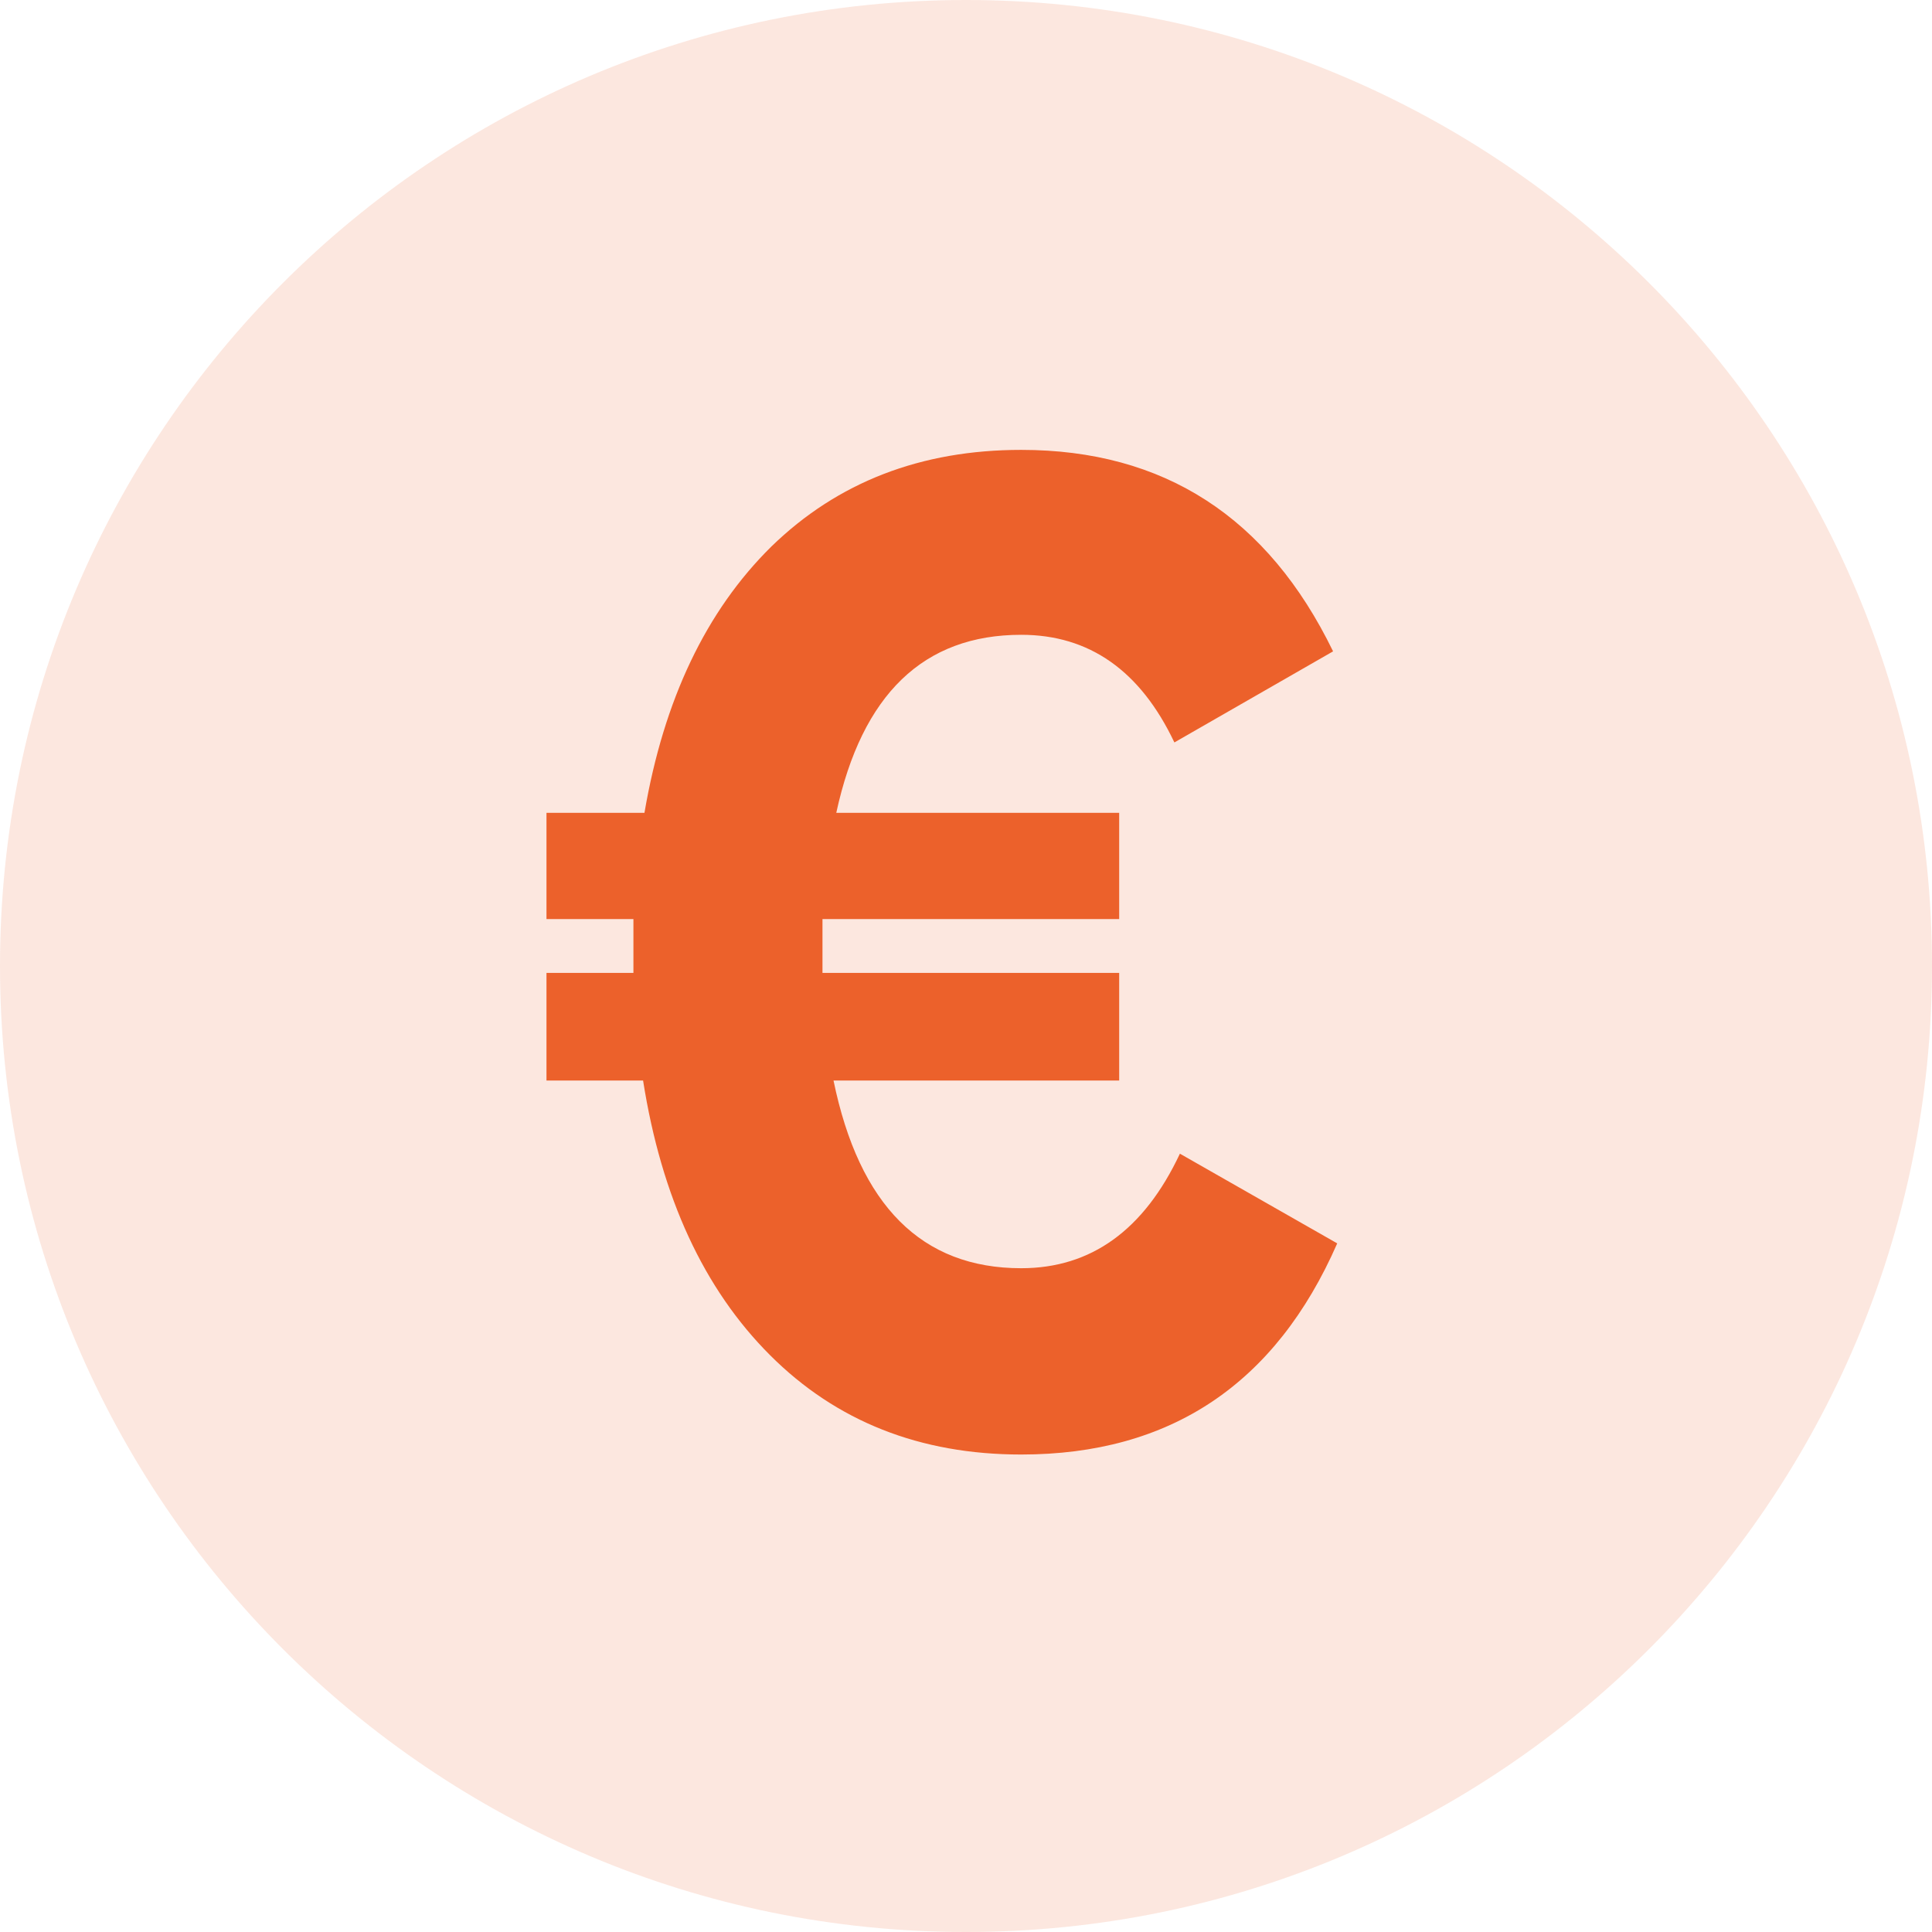 <svg width="70" height="70" viewBox="0 0 70 70" fill="none" xmlns="http://www.w3.org/2000/svg">
<g clip-path="url(#clip0_109_326)">
<g clip-path="url(#clip1_109_326)">
<path d="M35 70C54.33 70 70 54.33 70 35C70 15.67 54.33 0 35 0C15.67 0 0 15.67 0 35C0 54.33 15.67 70 35 70Z" fill="#EC612B" fill-opacity="0.15"/>
<path d="M42.75 41.8L48.45 45.05C46.217 50.15 42.4 52.7 37 52.7C33.333 52.7 30.3 51.5 27.9 49.1C25.5 46.7 23.967 43.383 23.3 39.15H19.8V35.25H22.95V33.3H19.8V29.45H23.35C24.05 25.35 25.583 22.133 27.95 19.8C30.35 17.467 33.367 16.3 37 16.3C42.167 16.3 45.933 18.733 48.3 23.6L42.55 26.9C41.317 24.3 39.467 23 37 23C33.467 23 31.233 25.15 30.3 29.45H40.55V33.3H29.8V35.25H40.55V39.15H30.2C31.133 43.683 33.4 45.95 37 45.95C39.533 45.95 41.45 44.567 42.75 41.8Z" fill="#EC612B"/>
</g>
</g>
<defs>
<clipPath id="clip0_109_326">
<rect width="70" height="70" fill="white"/>
</clipPath>
<clipPath id="clip1_109_326">
<rect width="70" height="70" fill="white"/>
</clipPath>
</defs>
</svg>
